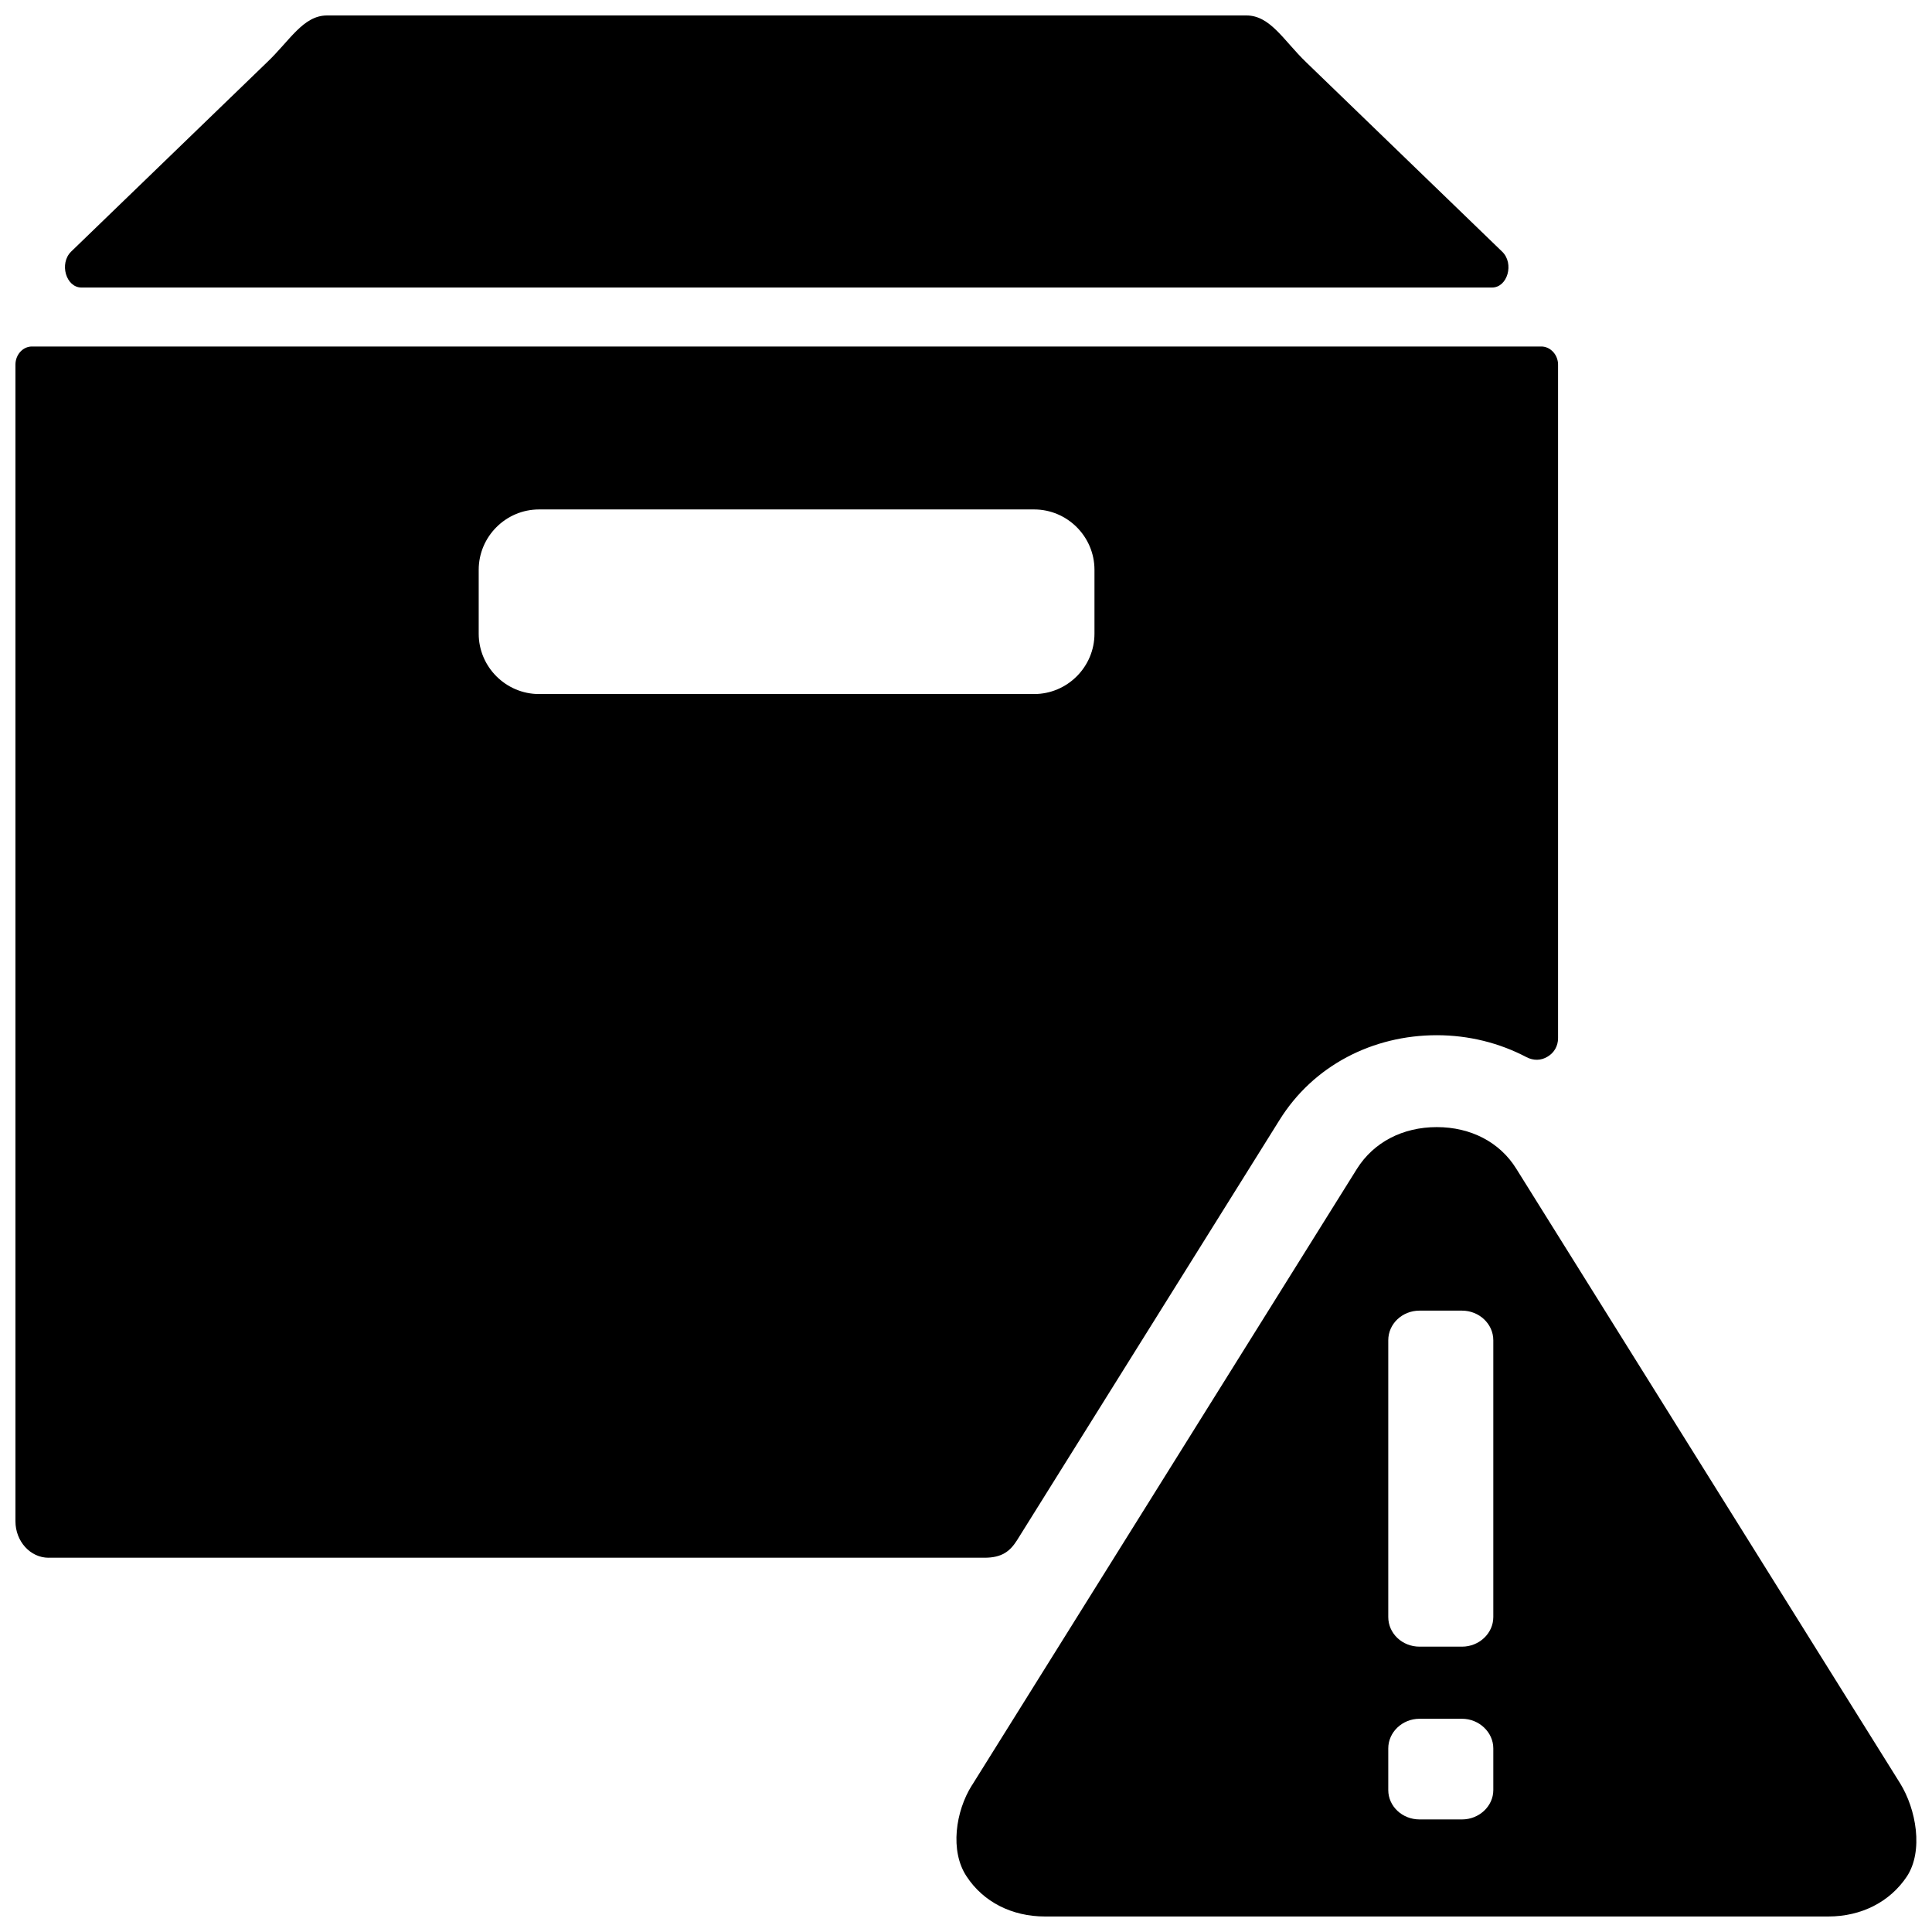<?xml version="1.0" encoding="UTF-8"?>
<!-- Uploaded to: ICON Repo, www.svgrepo.com, Generator: ICON Repo Mixer Tools -->
<svg width="800px" height="800px" version="1.1" viewBox="144 144 512 512" xmlns="http://www.w3.org/2000/svg">
 <defs>
  <clipPath id="a">
   <path d="m148.09 148.09h503.81v503.81h-503.81z"/>
  </clipPath>
 </defs>
 <g clip-path="url(#a)">
  <path d="m156.89 556.82c-4.871 0-8.797-4.363-8.797-9.668v-306.53c0-2.617 1.961-4.797 4.363-4.797h400.01c2.398 0 4.434 2.18 4.434 4.797v178.52c0 2.035-1.02 3.852-2.762 4.871-1.746 1.09-3.781 1.09-5.598 0.145-7.195-3.781-15.336-5.816-23.77-5.816-16.938 0-32.711 7.996-41.723 22.535l-69.562 111.36c-1.816 2.836-3.926 4.578-8.578 4.578h-248.02zm244.67 60.332 102.05-163.41c4.434-7.051 12.141-11.047 21.152-11.047s16.719 3.996 21.078 11.047l101.69 162.82c4.289 6.906 6.25 17.953 1.816 24.715-4.508 6.762-12.066 10.613-20.863 10.613h-207.53c-8.797 0-16.355-3.852-20.789-10.613-4.508-6.762-2.906-17.301 1.383-24.133zm118.63-125.82h11.266c4.508 0 8.285 3.488 8.285 7.852v73.344c0 4.363-3.781 7.852-8.285 7.852h-11.266c-4.578 0-8.285-3.488-8.285-7.852v-73.344c0-4.363 3.707-7.852 8.285-7.852zm0 108.16h11.266c4.508 0 8.285 3.562 8.285 7.852v11.047c0 4.289-3.781 7.777-8.285 7.777h-11.266c-4.578 0-8.285-3.488-8.285-7.777v-11.047c0-4.289 3.707-7.852 8.285-7.852zm-167.7-379.29h-186.88c-4.144 0-5.961-6.398-2.762-9.523l51.973-50.227c5.961-5.668 9.523-12.355 15.848-12.355h243.66c6.324 0 9.887 6.688 15.773 12.355l51.973 50.227c3.269 3.125 1.453 9.523-2.691 9.523zm-65.637 58.805h131.2c8.797 0 15.992 7.195 15.992 15.992v16.938c0 8.797-7.195 15.992-15.992 15.992h-131.2c-8.797 0-15.992-7.195-15.992-15.992v-16.938c0-8.797 7.195-15.992 15.992-15.992z" fill-rule="evenodd"/>
 </g>
</svg>